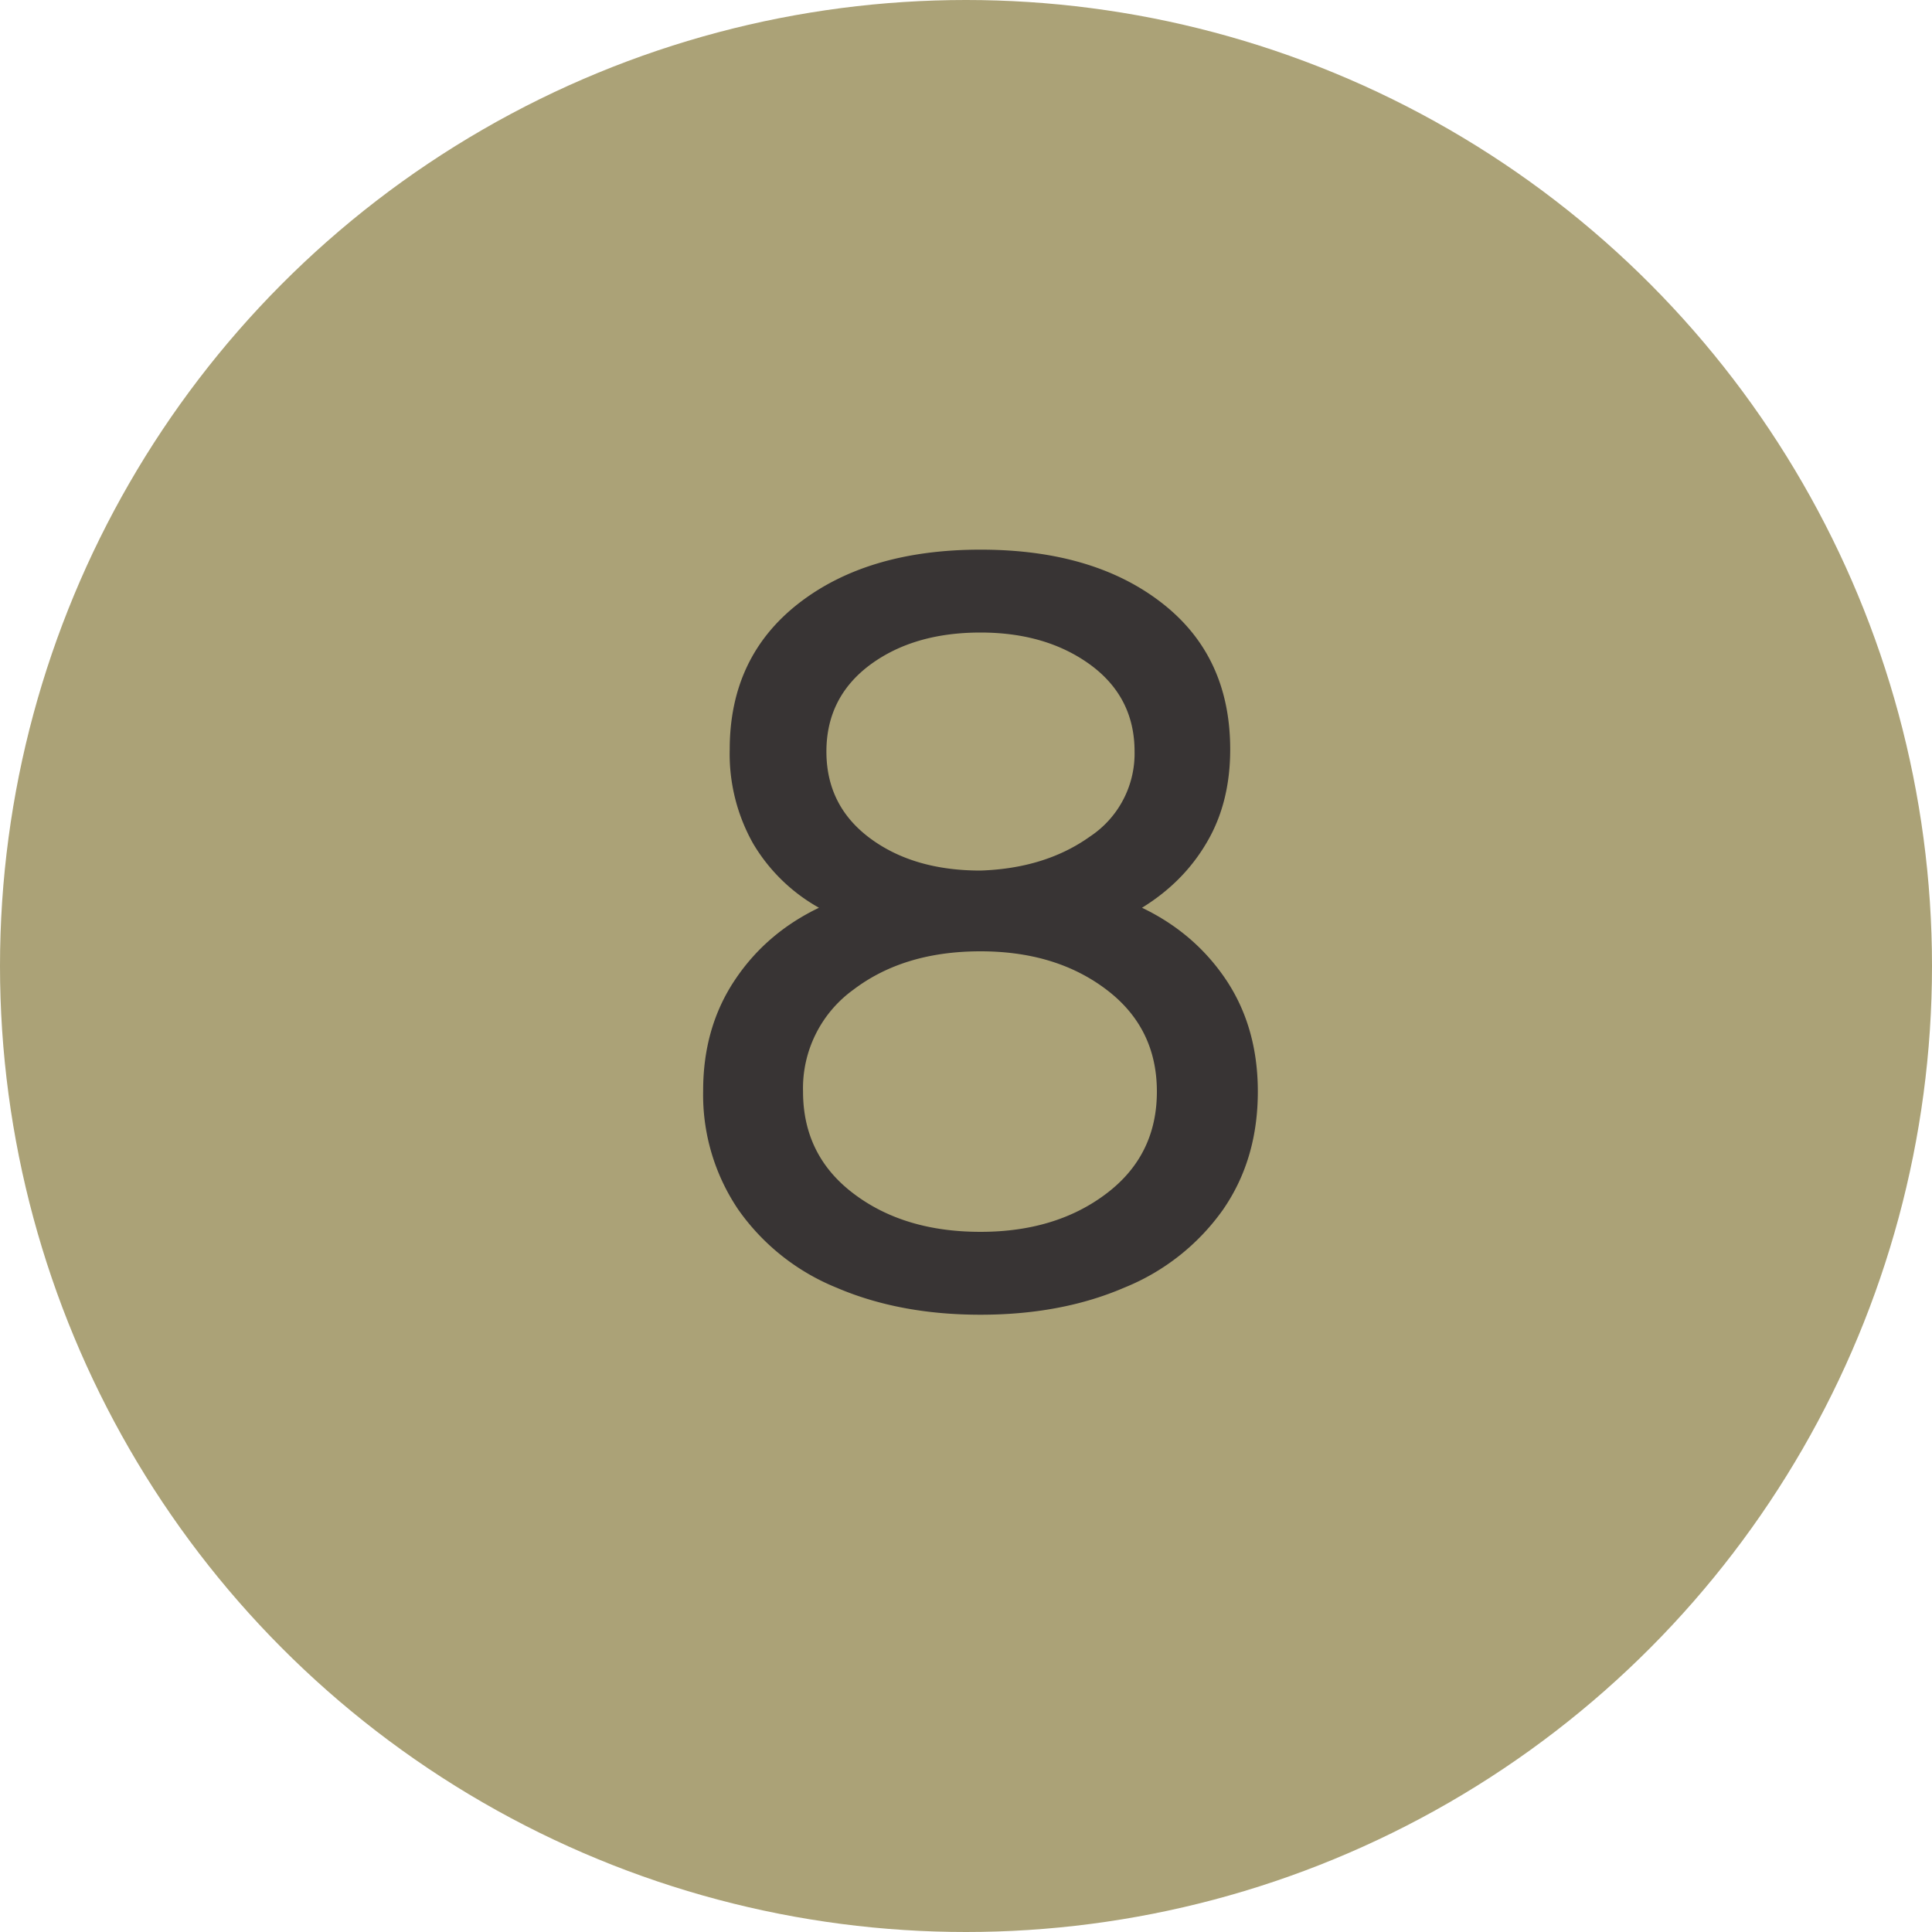 <svg width="20" height="20" viewBox="0 0 20 20" xmlns="http://www.w3.org/2000/svg"><title>green-8</title><g fill="none" fill-rule="evenodd"><circle fill="#ABA277" cx="10" cy="10" r="10"/><path d="M8.66 13.33a2.296 2.296 0 0 1-1.018-.809 2.121 2.121 0 0 1-.363-1.232c0-.433.108-.812.325-1.139.216-.326.507-.577.874-.753a1.83 1.83 0 0 1-.682-.665 1.89 1.89 0 0 1-.242-.974c0-.638.238-1.142.715-1.513.477-.37 1.104-.555 1.881-.555.777 0 1.402.183 1.875.55.474.367.71.873.71 1.518 0 .367-.08.687-.242.962-.161.276-.385.501-.671.677.367.176.658.427.875.753.216.327.324.71.324 1.15 0 .47-.121.878-.363 1.226a2.311 2.311 0 0 1-1.018.803c-.436.188-.933.281-1.49.281-.557 0-1.054-.093-1.49-.28zm2.623-4.67a1.03 1.03 0 0 0 .462-.88c0-.374-.152-.673-.456-.897-.305-.223-.684-.335-1.139-.335-.462 0-.843.112-1.144.335-.3.224-.451.523-.451.897s.15.673.451.897c.3.223.682.335 1.144.335.447-.015.825-.132 1.133-.352zm.17 3.696c.349-.264.523-.616.523-1.056 0-.44-.174-.792-.523-1.056-.348-.264-.782-.396-1.303-.396-.528 0-.966.132-1.314.396a1.259 1.259 0 0 0-.523 1.056c0 .44.174.792.523 1.056.348.264.786.396 1.314.396.52 0 .955-.132 1.303-.396z" fill="#383434"/></g></svg>